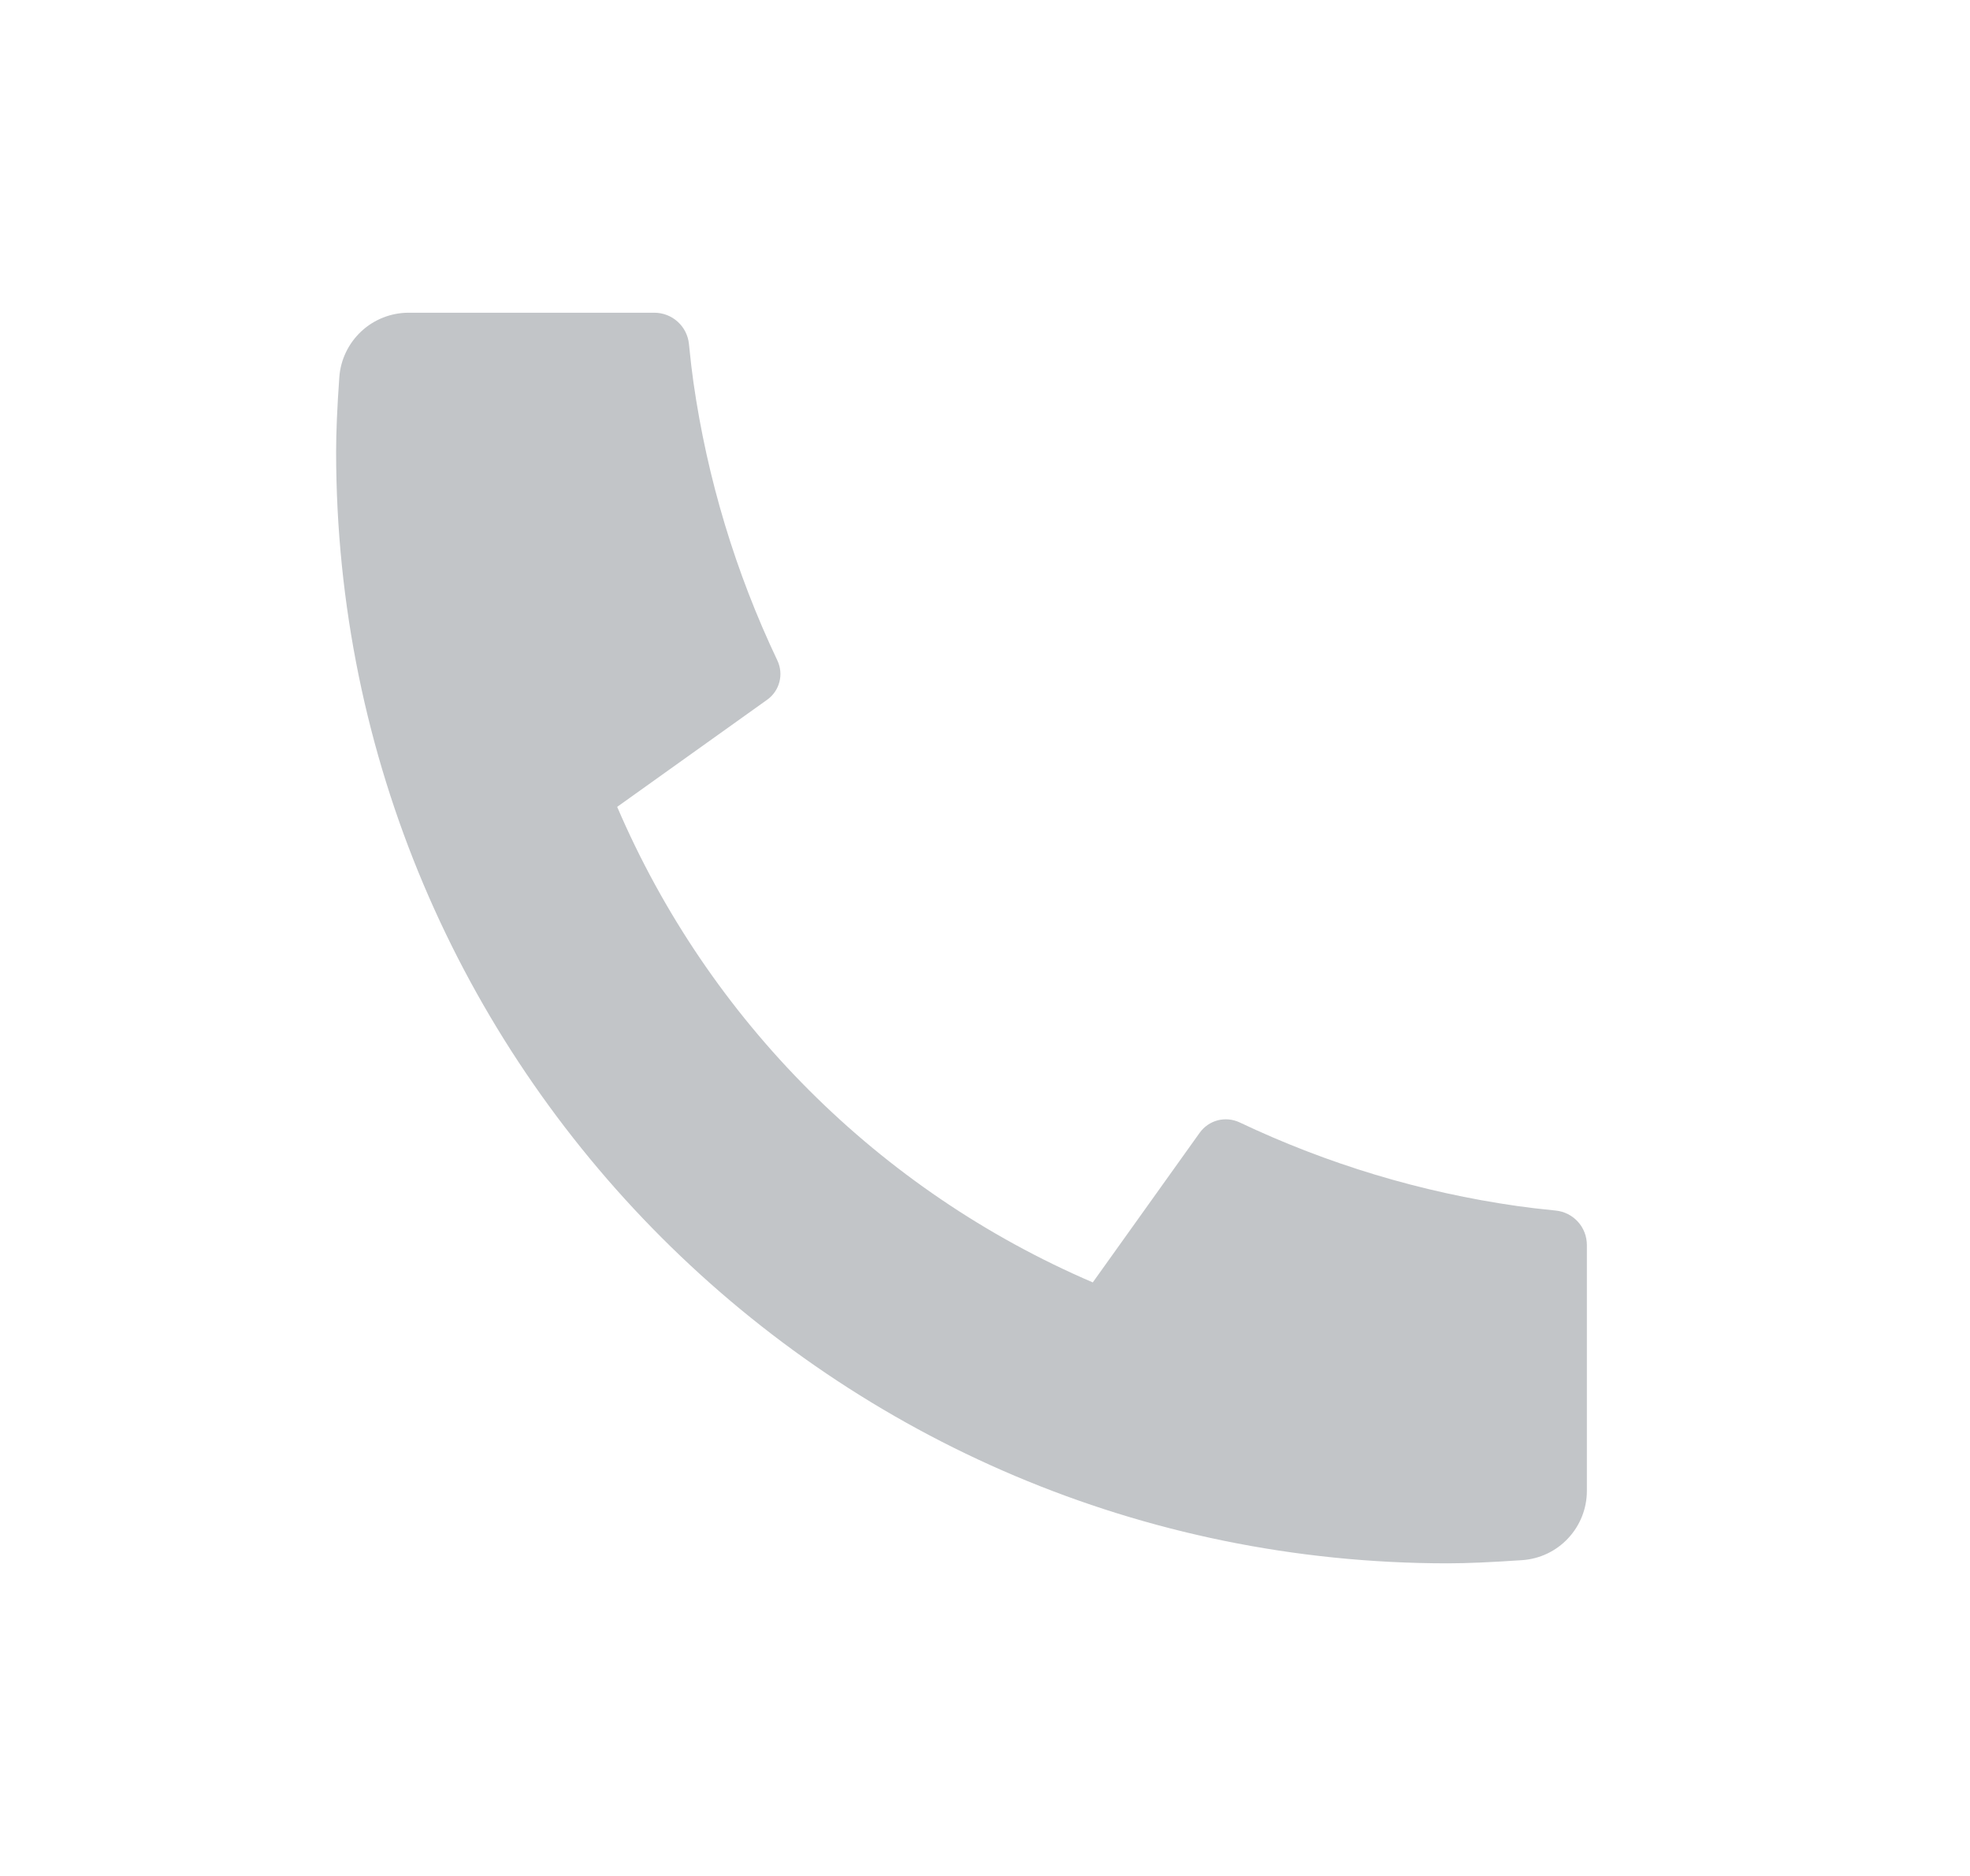 <svg width="21" height="20" viewBox="0 0 21 20" fill="none" xmlns="http://www.w3.org/2000/svg">
<g id="Group">
<path id="Vector" d="M16.916 13.275V15.894C16.916 16.081 16.845 16.262 16.717 16.399C16.589 16.537 16.414 16.62 16.227 16.633C15.903 16.655 15.639 16.667 15.434 16.667C8.889 16.667 3.583 11.361 3.583 4.815C3.583 4.611 3.594 4.347 3.617 4.023C3.63 3.836 3.714 3.661 3.851 3.533C3.988 3.405 4.169 3.334 4.356 3.334H6.975C7.067 3.334 7.156 3.368 7.224 3.43C7.292 3.491 7.335 3.576 7.344 3.667C7.361 3.838 7.377 3.973 7.392 4.076C7.539 5.104 7.841 6.103 8.286 7.04C8.357 7.188 8.311 7.365 8.178 7.46L6.579 8.602C7.556 10.88 9.371 12.694 11.649 13.672L12.789 12.076C12.836 12.011 12.904 11.964 12.981 11.944C13.059 11.924 13.141 11.932 13.214 11.966C14.151 12.411 15.149 12.712 16.176 12.858C16.279 12.873 16.415 12.889 16.584 12.906C16.675 12.915 16.76 12.958 16.821 13.026C16.883 13.094 16.916 13.183 16.916 13.275H16.916Z" fill="#C2C5C8"/>
</g>
</svg>
